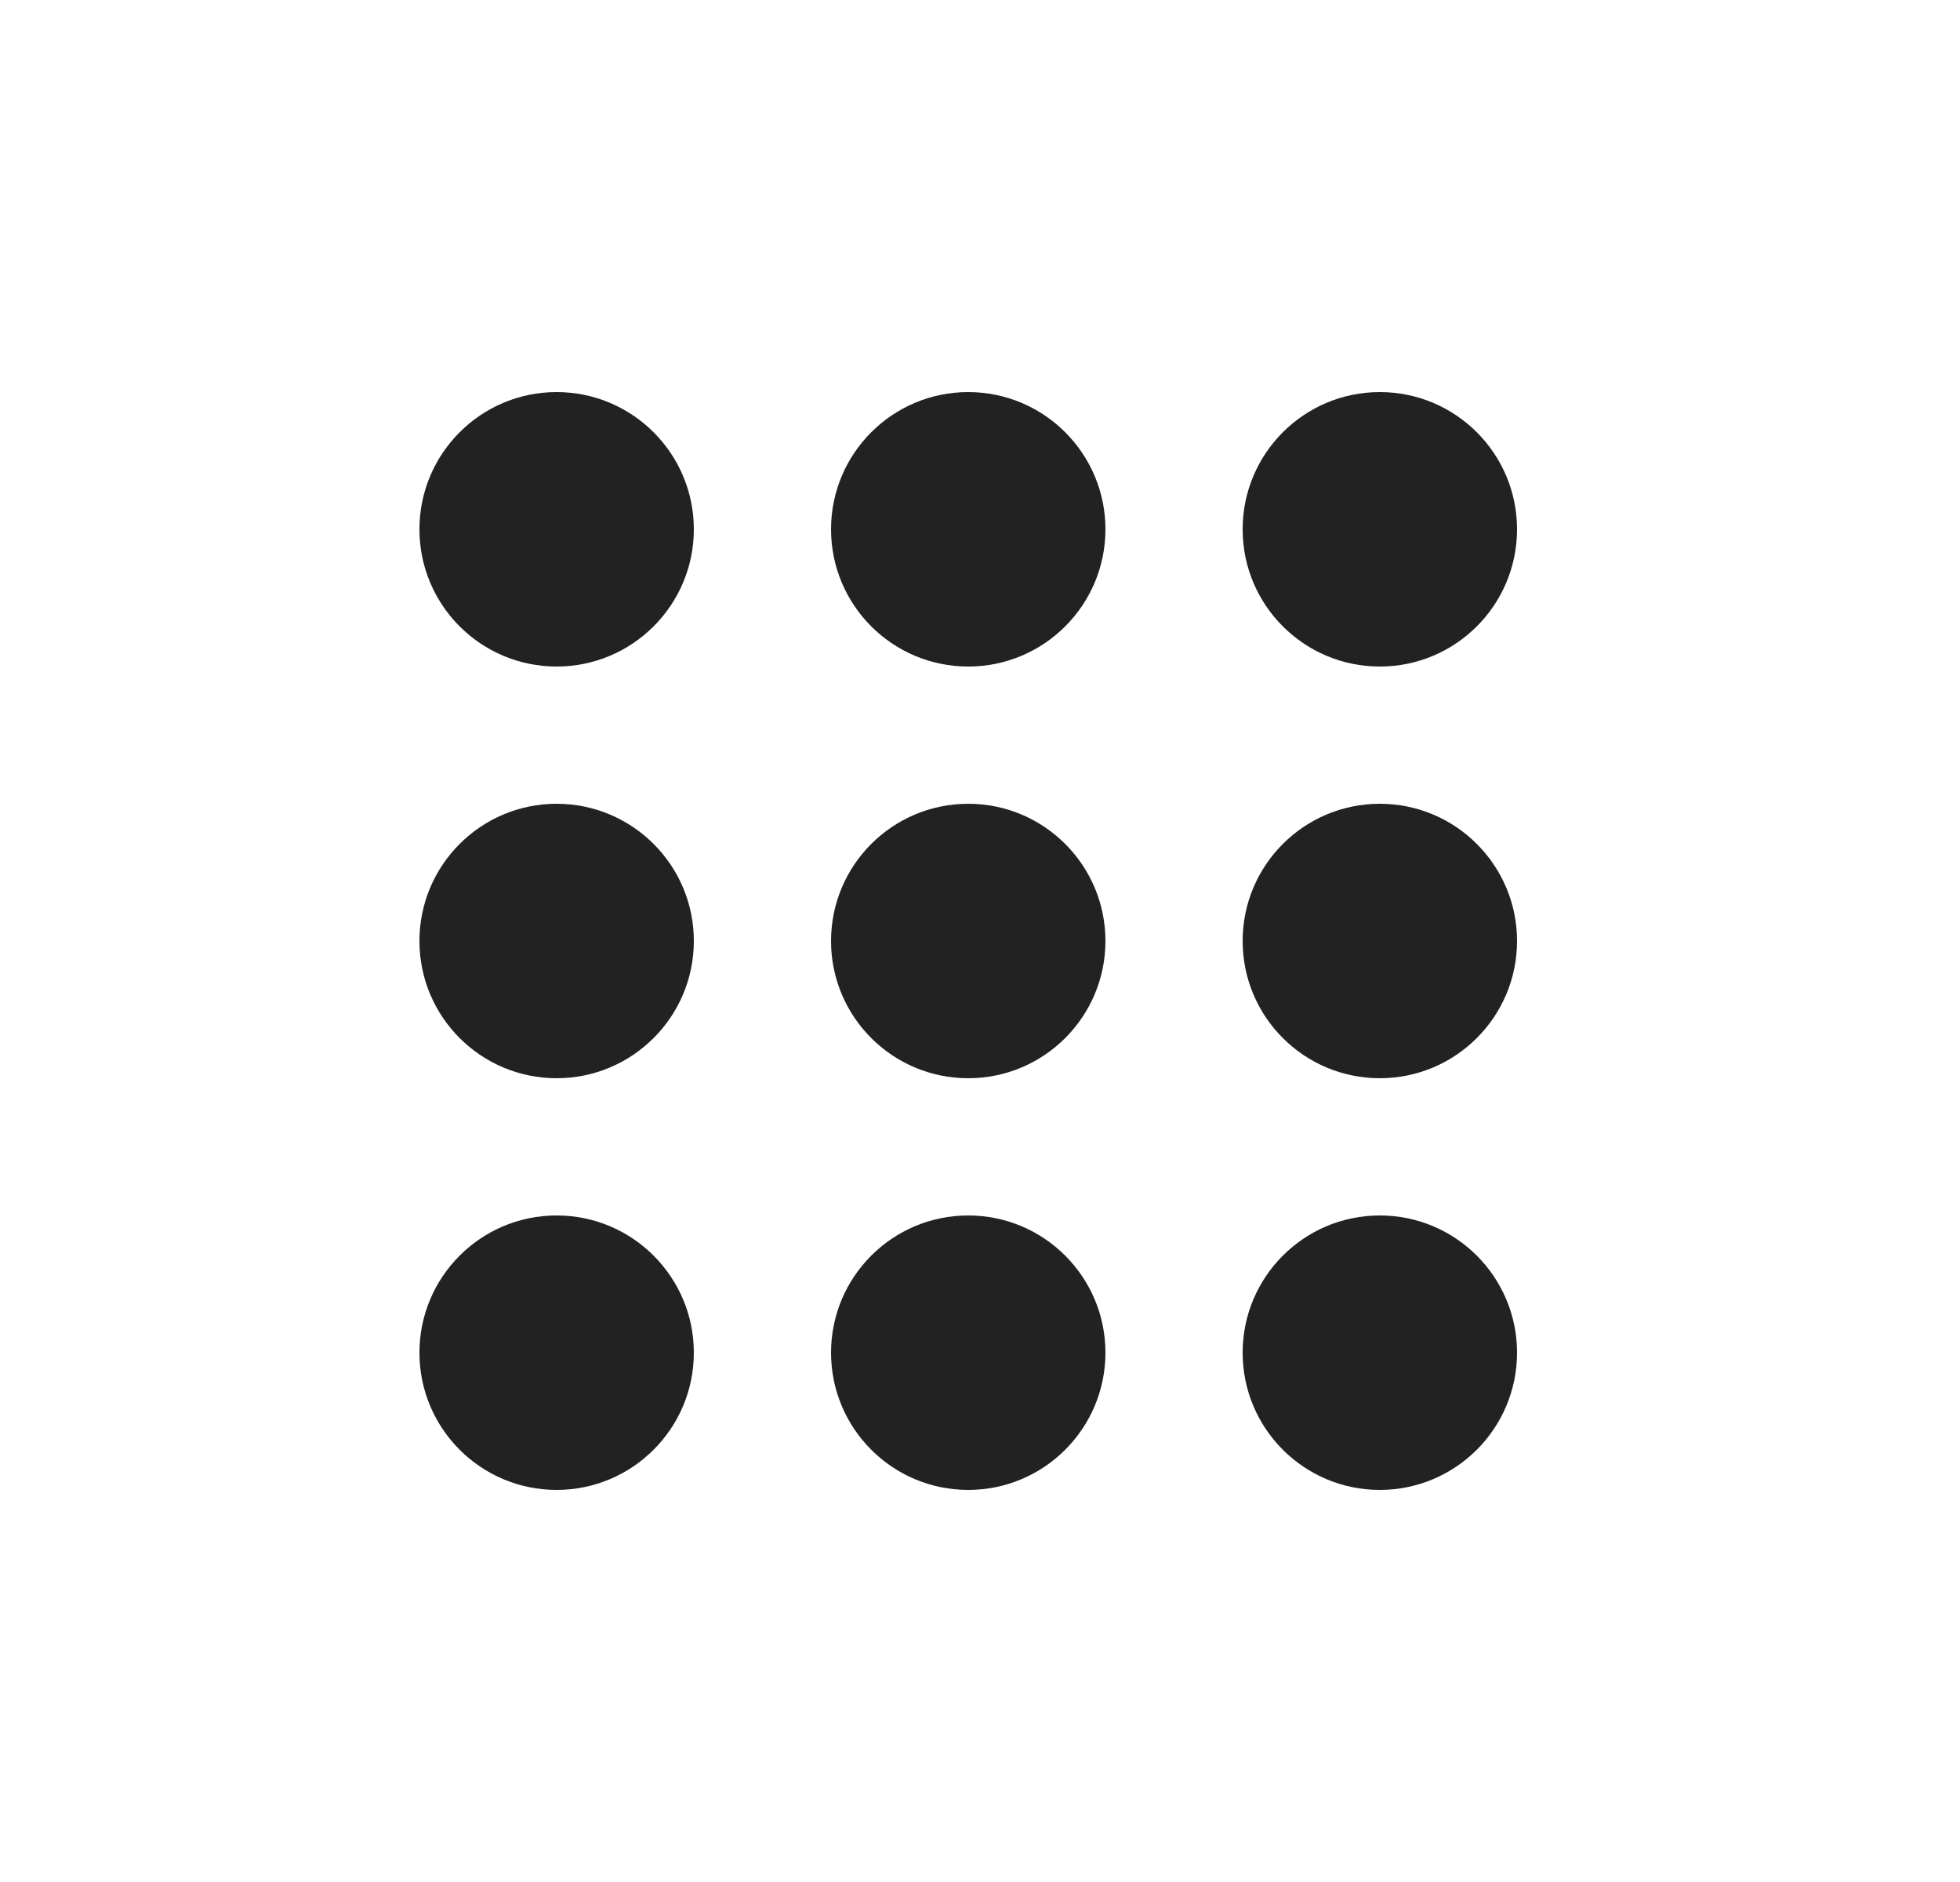 <svg width="25" height="24" viewBox="0 0 25 24" fill="none" xmlns="http://www.w3.org/2000/svg">
<path d="M8.85 6.75C8.85 7.716 8.066 8.5 7.1 8.5C6.133 8.5 5.35 7.716 5.35 6.75C5.35 5.784 6.133 5 7.1 5C8.066 5 8.85 5.784 8.85 6.75Z" fill="#222222"/>
<path d="M14.1 6.75C14.1 7.716 13.316 8.5 12.35 8.5C11.383 8.5 10.6 7.716 10.6 6.75C10.6 5.784 11.383 5 12.35 5C13.316 5 14.1 5.784 14.1 6.75Z" fill="#222222"/>
<path d="M19.35 6.75C19.35 7.716 18.566 8.5 17.6 8.5C16.633 8.5 15.85 7.716 15.85 6.75C15.85 5.784 16.633 5 17.6 5C18.566 5 19.35 5.784 19.35 6.75Z" fill="#222222"/>
<path d="M8.85 12C8.85 12.966 8.066 13.75 7.1 13.75C6.133 13.75 5.35 12.966 5.35 12C5.35 11.034 6.133 10.25 7.1 10.25C8.066 10.25 8.85 11.034 8.85 12Z" fill="#222222"/>
<path d="M14.1 12C14.1 12.966 13.316 13.75 12.35 13.75C11.383 13.75 10.6 12.966 10.6 12C10.6 11.034 11.383 10.25 12.35 10.25C13.316 10.25 14.1 11.034 14.1 12Z" fill="#222222"/>
<path d="M19.35 12C19.35 12.966 18.566 13.75 17.6 13.75C16.633 13.75 15.85 12.966 15.85 12C15.85 11.034 16.633 10.25 17.6 10.25C18.566 10.25 19.35 11.034 19.35 12Z" fill="#222222"/>
<path d="M8.85 17.25C8.85 18.216 8.066 19 7.1 19C6.133 19 5.35 18.216 5.35 17.25C5.35 16.284 6.133 15.5 7.1 15.5C8.066 15.5 8.85 16.284 8.85 17.25Z" fill="#222222"/>
<path d="M14.1 17.25C14.1 18.216 13.316 19 12.35 19C11.383 19 10.6 18.216 10.6 17.25C10.6 16.284 11.383 15.5 12.35 15.5C13.316 15.5 14.1 16.284 14.1 17.25Z" fill="#222222"/>
<path d="M19.35 17.25C19.35 18.216 18.566 19 17.6 19C16.633 19 15.85 18.216 15.85 17.25C15.85 16.284 16.633 15.5 17.6 15.5C18.566 15.5 19.35 16.284 19.35 17.25Z" fill="#222222"/>
</svg>
